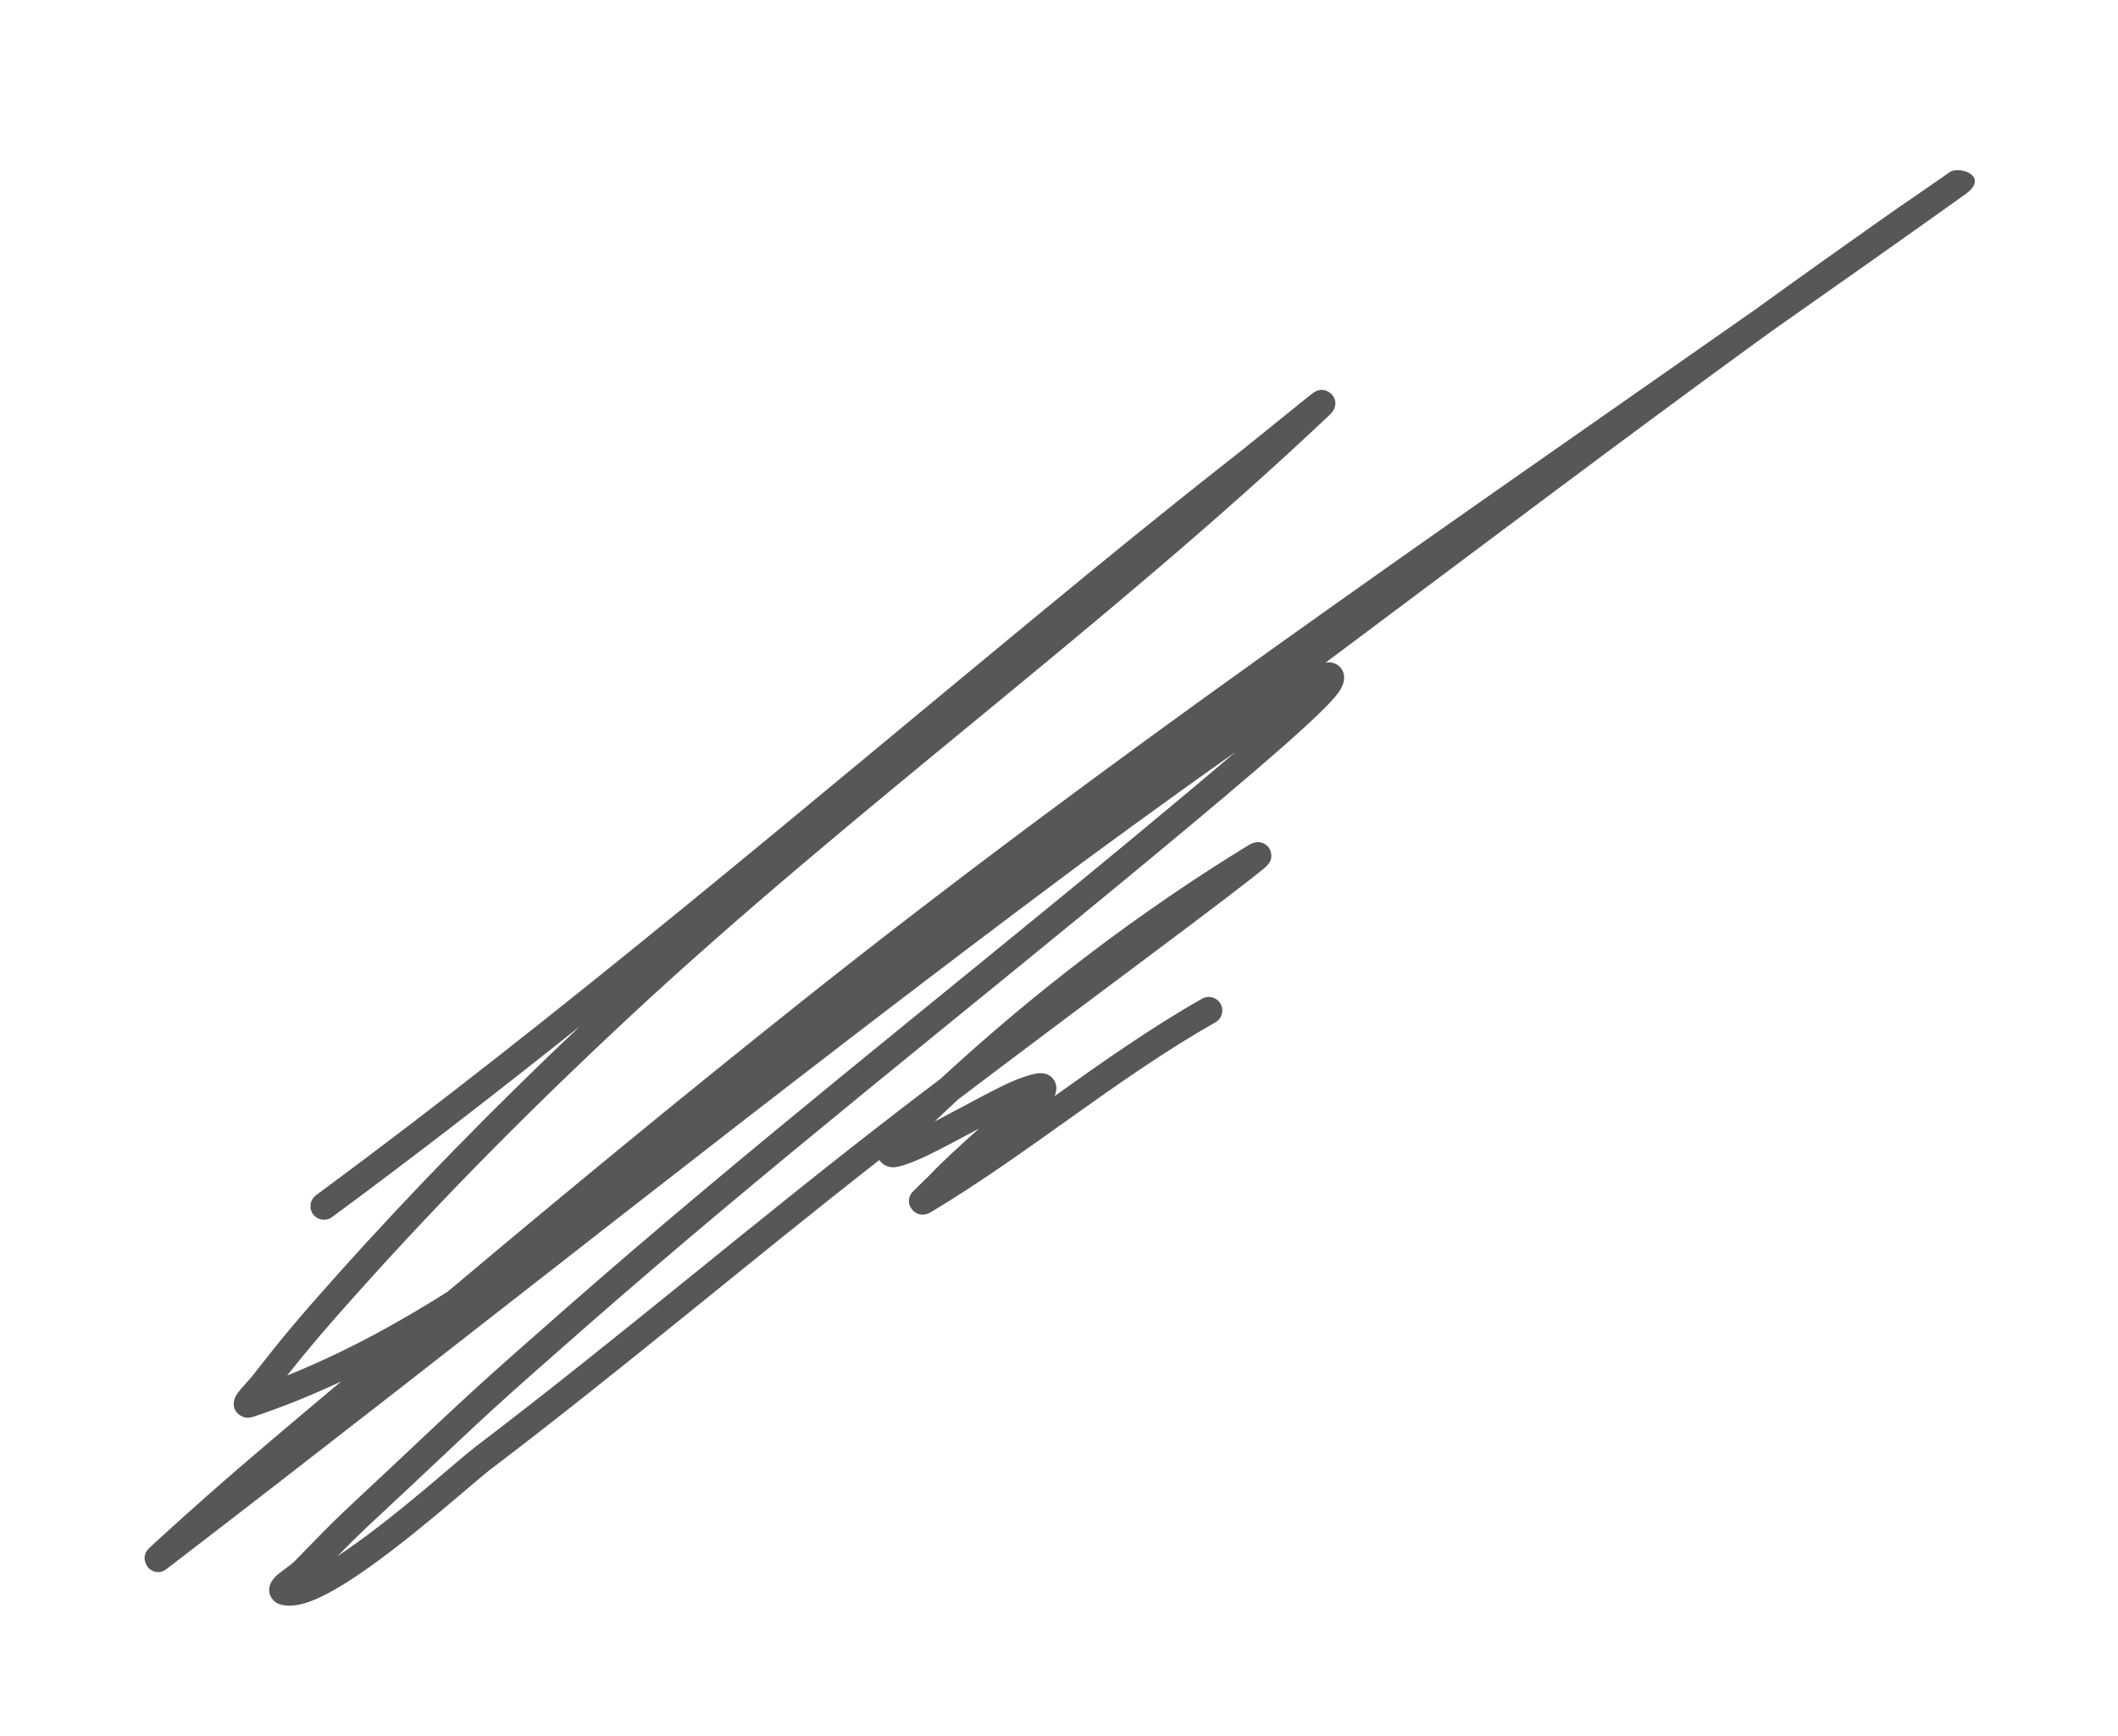 <?xml version="1.0" encoding="UTF-8"?> <svg xmlns="http://www.w3.org/2000/svg" width="144" height="118" viewBox="0 0 144 118" fill="none"> <path fill-rule="evenodd" clip-rule="evenodd" d="M39.419 69.777C33.684 75.203 28.176 80.804 22.901 86.701C20.421 89.47 19.244 90.868 17.129 93.577C16.915 93.851 16.385 94.391 16.164 94.698C15.995 94.934 15.928 95.14 15.906 95.266C15.831 95.739 16.037 96.041 16.338 96.231C16.48 96.323 16.771 96.474 17.24 96.314C19.276 95.634 21.259 94.827 23.19 93.921C20.074 96.543 17.06 99.061 13.952 101.805C12.43 103.152 10.359 105.03 10.118 105.272C9.512 105.879 10.046 106.548 10.079 106.583C10.123 106.629 10.664 107.177 11.321 106.671C32.074 90.759 52.432 74.387 73.42 58.764C73.503 58.703 79.148 54.538 84 51.123C82.123 52.728 79.797 54.672 77.023 56.97C64.111 67.67 50.905 78.024 38.301 89.097C32.19 94.466 32.346 94.35 26.486 99.859C23.174 102.971 23.281 102.781 20.03 106.141C19.743 106.437 19.03 106.879 18.717 107.195C18.492 107.426 18.377 107.658 18.333 107.829C18.263 108.115 18.308 108.367 18.437 108.592C18.548 108.785 18.751 109.015 19.174 109.11C19.624 109.212 20.205 109.166 20.88 108.945C21.659 108.689 22.607 108.191 23.629 107.542C27.343 105.188 32.18 100.783 33.38 99.874C42.339 93.07 50.924 85.794 59.787 78.863C59.822 78.915 59.857 78.963 59.898 79.005C60.062 79.183 60.312 79.341 60.692 79.358C61.082 79.371 61.981 79.075 63.084 78.541C64.11 78.045 65.375 77.363 66.561 76.726C65.328 77.825 64.061 78.991 63.294 79.799C62.964 80.15 62.047 80.992 61.951 81.146C61.633 81.657 61.873 82.048 61.997 82.209C62.065 82.301 62.536 82.861 63.307 82.398C69.948 78.421 75.922 73.311 82.636 69.5C83.078 69.25 83.235 68.688 82.984 68.245C82.733 67.802 82.171 67.645 81.729 67.896C78.25 69.868 74.97 72.189 71.691 74.524C71.906 74.079 71.816 73.71 71.701 73.501C71.562 73.251 71.296 72.966 70.741 72.96C70.467 72.957 69.915 73.078 69.028 73.433C67.858 73.902 65.527 75.216 63.542 76.249C64.07 75.742 64.602 75.242 65.141 74.745C69.497 71.441 74.703 67.556 78.721 64.55C81.981 62.115 85.305 59.587 85.986 58.998C86.224 58.794 86.318 58.623 86.343 58.577C86.438 58.378 86.442 58.21 86.431 58.09C86.397 57.729 86.215 57.478 85.889 57.33C85.835 57.306 85.452 57.117 84.917 57.441C77.456 61.999 70.396 67.389 63.958 73.332C62.945 74.098 61.983 74.835 61.093 75.519C51.366 82.999 42.037 90.984 32.267 98.405C31.114 99.279 26.57 103.425 22.947 105.79C24.665 104.04 25.126 103.666 27.75 101.203C33.586 95.716 33.427 95.83 39.517 90.481C52.108 79.422 65.302 69.077 78.197 58.39C85.76 52.122 90.055 48.413 91.02 47.058C91.458 46.443 91.423 45.951 91.327 45.705C91.218 45.41 91 45.172 90.616 45.062C90.512 45.033 90.348 45.004 90.131 45.045C91.102 44.315 92.076 43.588 93.049 42.86C101.651 36.435 110.226 29.962 118.9 23.64C119.429 23.252 119.959 22.867 120.495 22.483C124.864 19.418 129.232 16.339 133.578 13.236L133.607 13.219C135.34 11.959 133.198 11.254 132.555 11.704C132.488 11.749 132.032 12.074 131.856 12.195C130.606 13.069 129.338 13.918 128.092 14.797C125.192 16.846 122.287 18.906 119.411 20.992C97.458 36.385 75.304 51.524 54.317 68.229C46.261 74.643 38.31 81.191 30.428 87.82C26.945 90.022 23.333 91.983 19.524 93.511C21.075 91.561 22.223 90.222 24.277 87.929C30.15 81.363 36.32 75.165 42.767 69.16C58.1 54.894 75.157 42.618 90.37 28.235C90.642 27.977 90.713 27.796 90.724 27.761C90.902 27.284 90.699 26.98 90.53 26.802C90.46 26.726 89.972 26.261 89.332 26.677C89.105 26.822 87.619 28.045 87.037 28.509C85.921 29.402 84.815 30.316 83.69 31.197C79.285 34.652 75.039 38.118 70.715 41.682C54.502 55.04 38.399 68.78 21.481 81.262C21.073 81.565 20.988 82.142 21.288 82.553C21.589 82.958 22.169 83.047 22.574 82.746C28.271 78.543 33.876 74.201 39.419 69.777Z" fill="#585756"></path> </svg> 